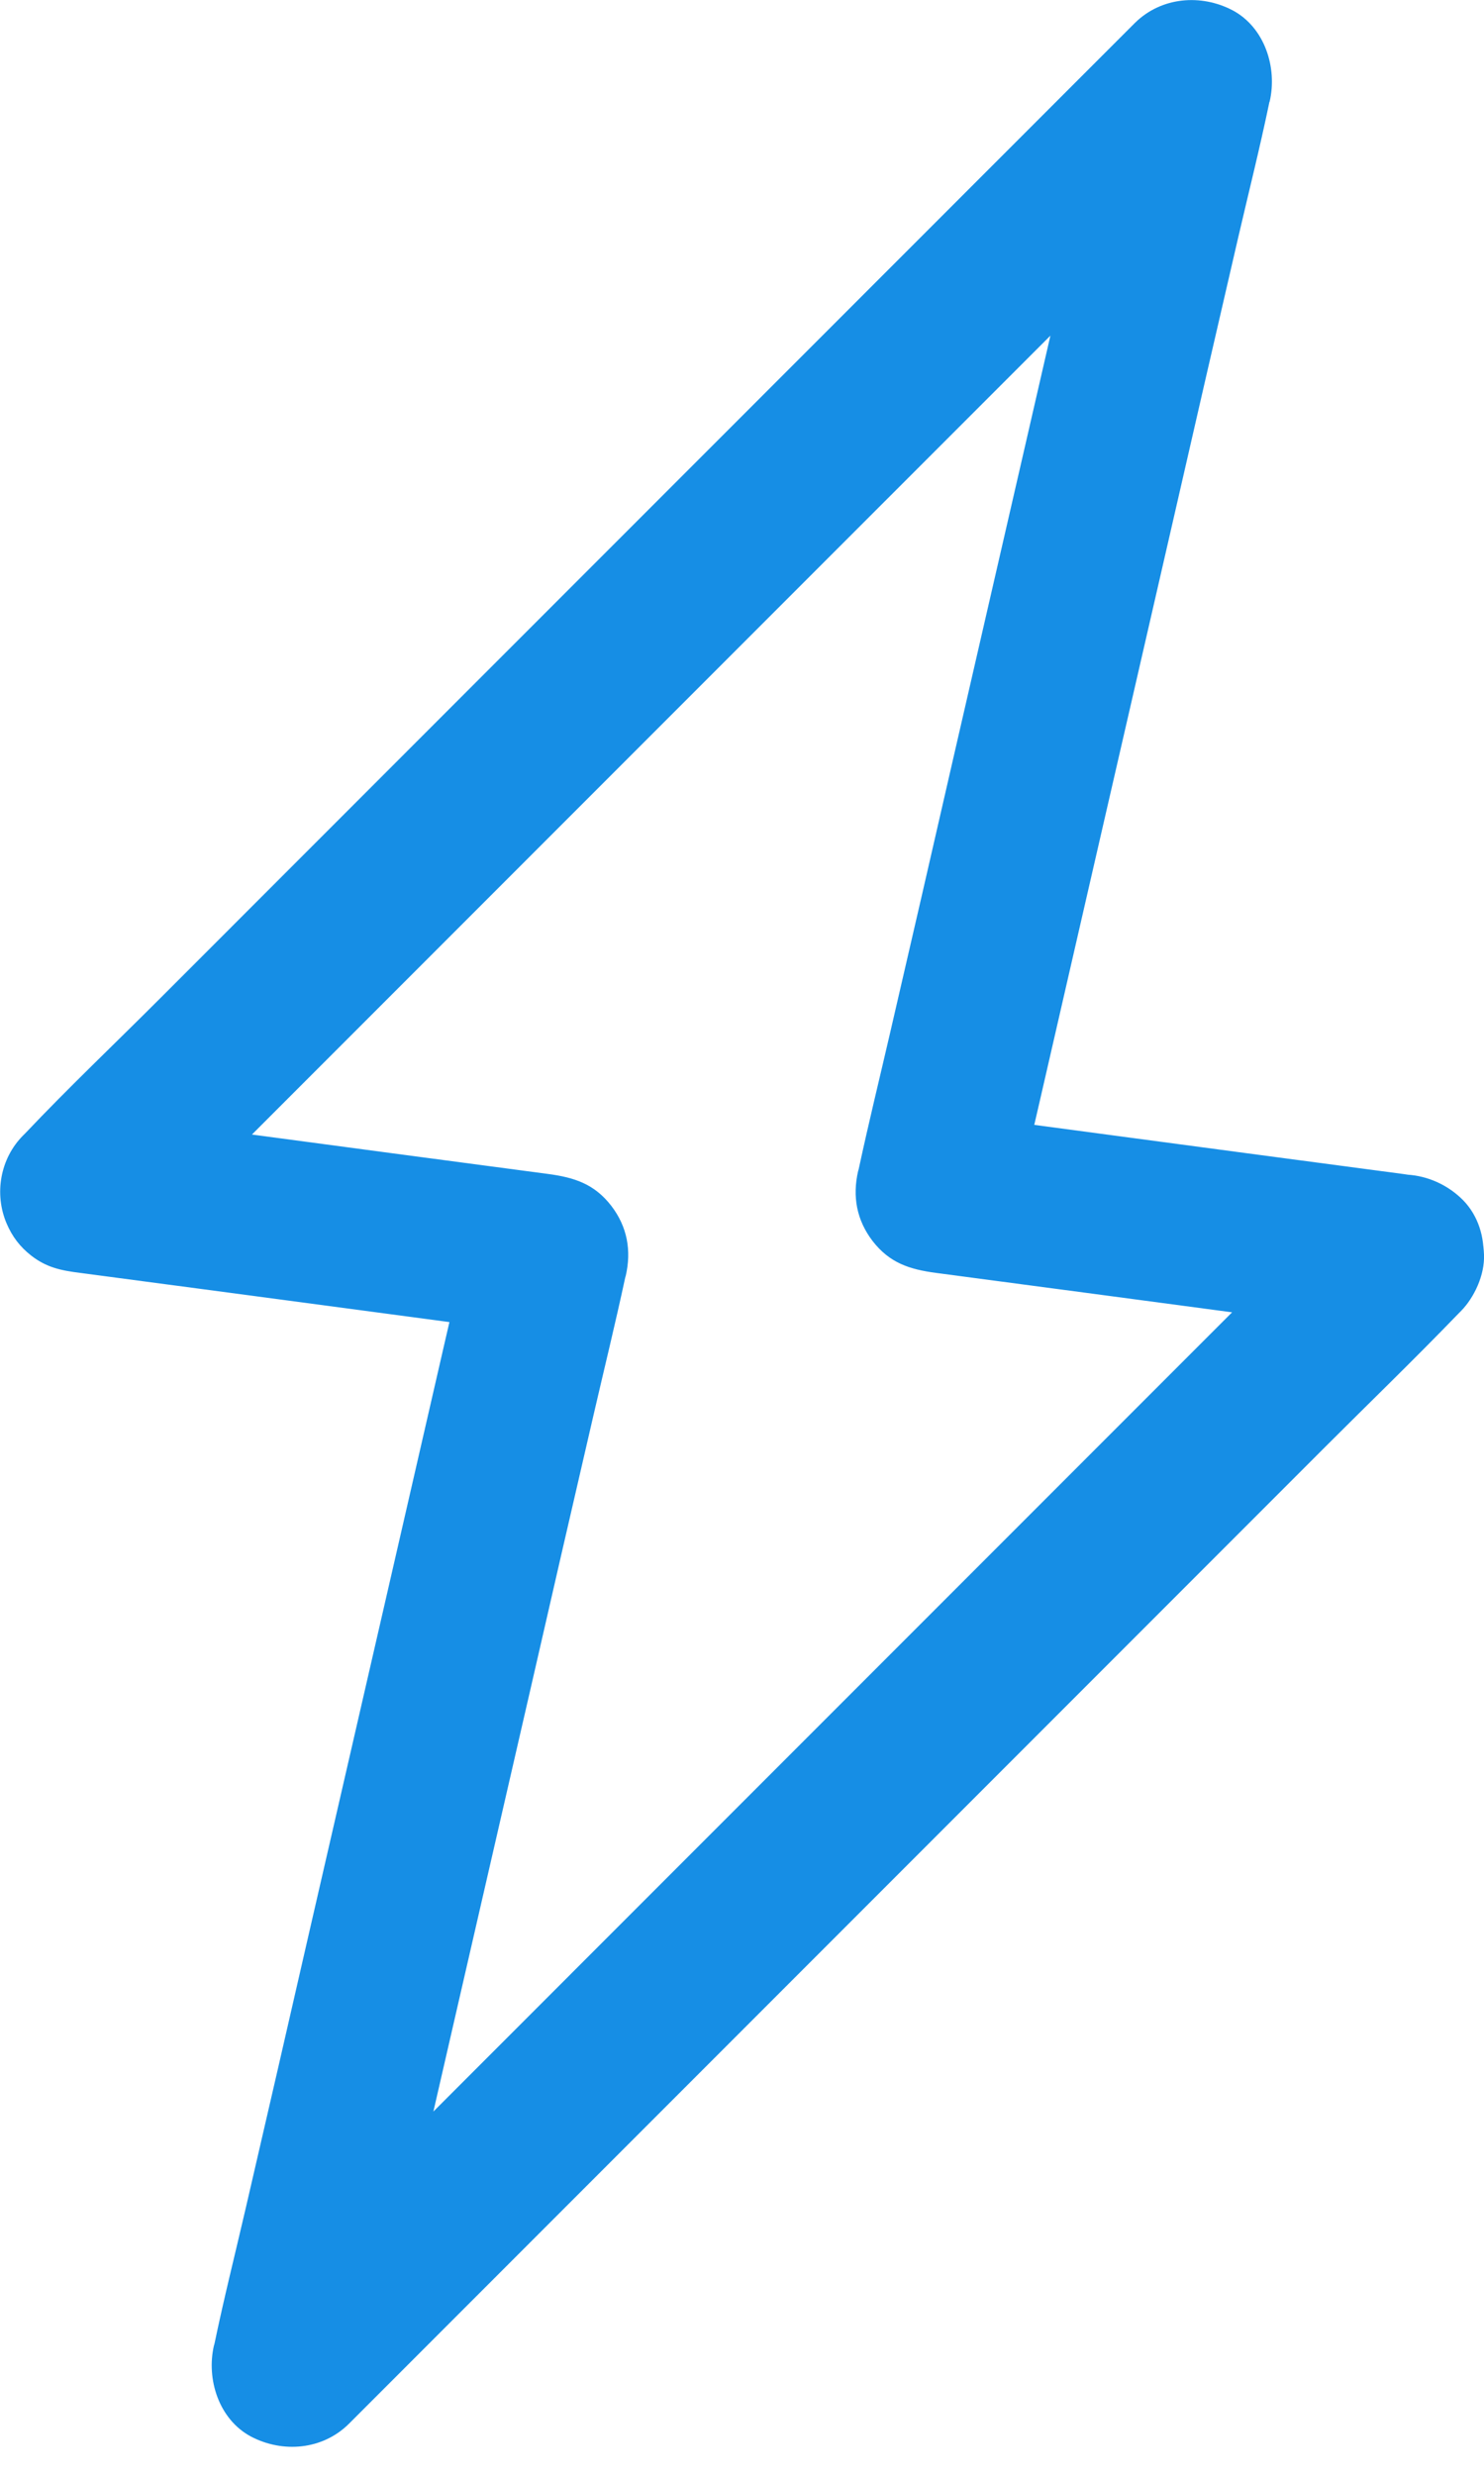 <svg width="24" height="40" viewBox="0 0 24 40" fill="none" xmlns="http://www.w3.org/2000/svg">
  <path d="M21.78 19.357c-.599.6-1.199 1.199-1.794 1.794-1.425 1.425-2.854 2.854-4.279 4.279-1.738 1.738-3.471 3.471-5.208 5.208-1.494 1.494-2.984 2.984-4.478 4.479-.73.73-1.477 1.442-2.189 2.189l-.03.03c.725.421 1.451.847 2.176 1.268.139-.595.274-1.19.413-1.785.33-1.429.656-2.863.986-4.292.4-1.733.795-3.462 1.195-5.195.343-1.499.686-2.993 1.034-4.492.169-.73.347-1.455.504-2.185.004-.009.004-.022.009-.03.096-.413.026-.799-.235-1.138-.274-.352-.595-.456-1.025-.513-.851-.113-1.703-.226-2.554-.339-1.355-.182-2.715-.361-4.07-.543-.313-.043-.621-.083-.934-.126.308.743.612 1.481.921 2.224.599-.599 1.199-1.199 1.794-1.794 1.425-1.425 2.854-2.854 4.279-4.279 1.738-1.738 3.471-3.471 5.208-5.208 1.494-1.494 2.984-2.984 4.479-4.478.73-.73 1.477-1.442 2.189-2.189.009-.009.022-.022.03-.03-.73-.421-1.455-.843-2.181-1.268-.139.595-.274 1.19-.413 1.785-.33 1.429-.656 2.863-.986 4.292-.4 1.733-.795 3.462-1.195 5.195-.343 1.499-.686 2.993-1.034 4.492-.169.73-.347 1.455-.504 2.185-.004.009-.004.022-.009.03-.096.413-.026.799.235 1.138.274.352.595.456 1.025.513.851.113 1.703.226 2.554.339 1.355.182 2.715.361 4.07.543.313.043.621.083.934.126.304.039.717-.174.921-.382.226-.226.395-.595.382-.921-.013-.339-.126-.686-.382-.921-.274-.252-.556-.334-.921-.382-.851-.113-1.703-.226-2.554-.339-1.355-.182-2.715-.361-4.07-.543-.313-.043-.621-.083-.934-.126.417.552.838 1.099 1.255 1.651.139-.595.274-1.19.413-1.785.33-1.429.656-2.863.986-4.292.4-1.733.795-3.462 1.194-5.195.343-1.499.686-2.993 1.034-4.492.169-.73.352-1.455.504-2.185 0-.009.004-.022.009-.03.126-.543-.078-1.195-.599-1.473-.513-.269-1.155-.217-1.581.204-.599.599-1.199 1.199-1.794 1.794-1.425 1.425-2.854 2.854-4.279 4.279-1.738 1.738-3.471 3.471-5.208 5.208-1.494 1.494-2.984 2.984-4.478 4.479-.73.73-1.481 1.442-2.189 2.189-.009.009-.022.022-.03.03-.374.373-.473.947-.269 1.425.091.213.217.378.4.521.248.191.478.239.791.278.851.113 1.703.226 2.554.339 1.355.182 2.715.361 4.07.543.313.043.621.083.934.126-.417-.552-.838-1.099-1.255-1.651-.139.595-.274 1.19-.413 1.785-.33 1.429-.656 2.863-.986 4.292-.4 1.733-.795 3.462-1.195 5.195-.343 1.499-.686 2.993-1.034 4.492-.169.73-.352 1.455-.504 2.185-.004.009-.004.022-.009.03-.126.543.078 1.194.599 1.472.513.269 1.155.217 1.581-.204.599-.6 1.199-1.199 1.794-1.794 1.425-1.425 2.854-2.854 4.279-4.279l5.208-5.208 4.479-4.479c.73-.73 1.472-1.446 2.189-2.189.009-.009.022-.022.03-.03.482-.482.517-1.368 0-1.842-.517-.478-1.325-.517-1.837 0z" fill="#168EE5"/>
</svg>
